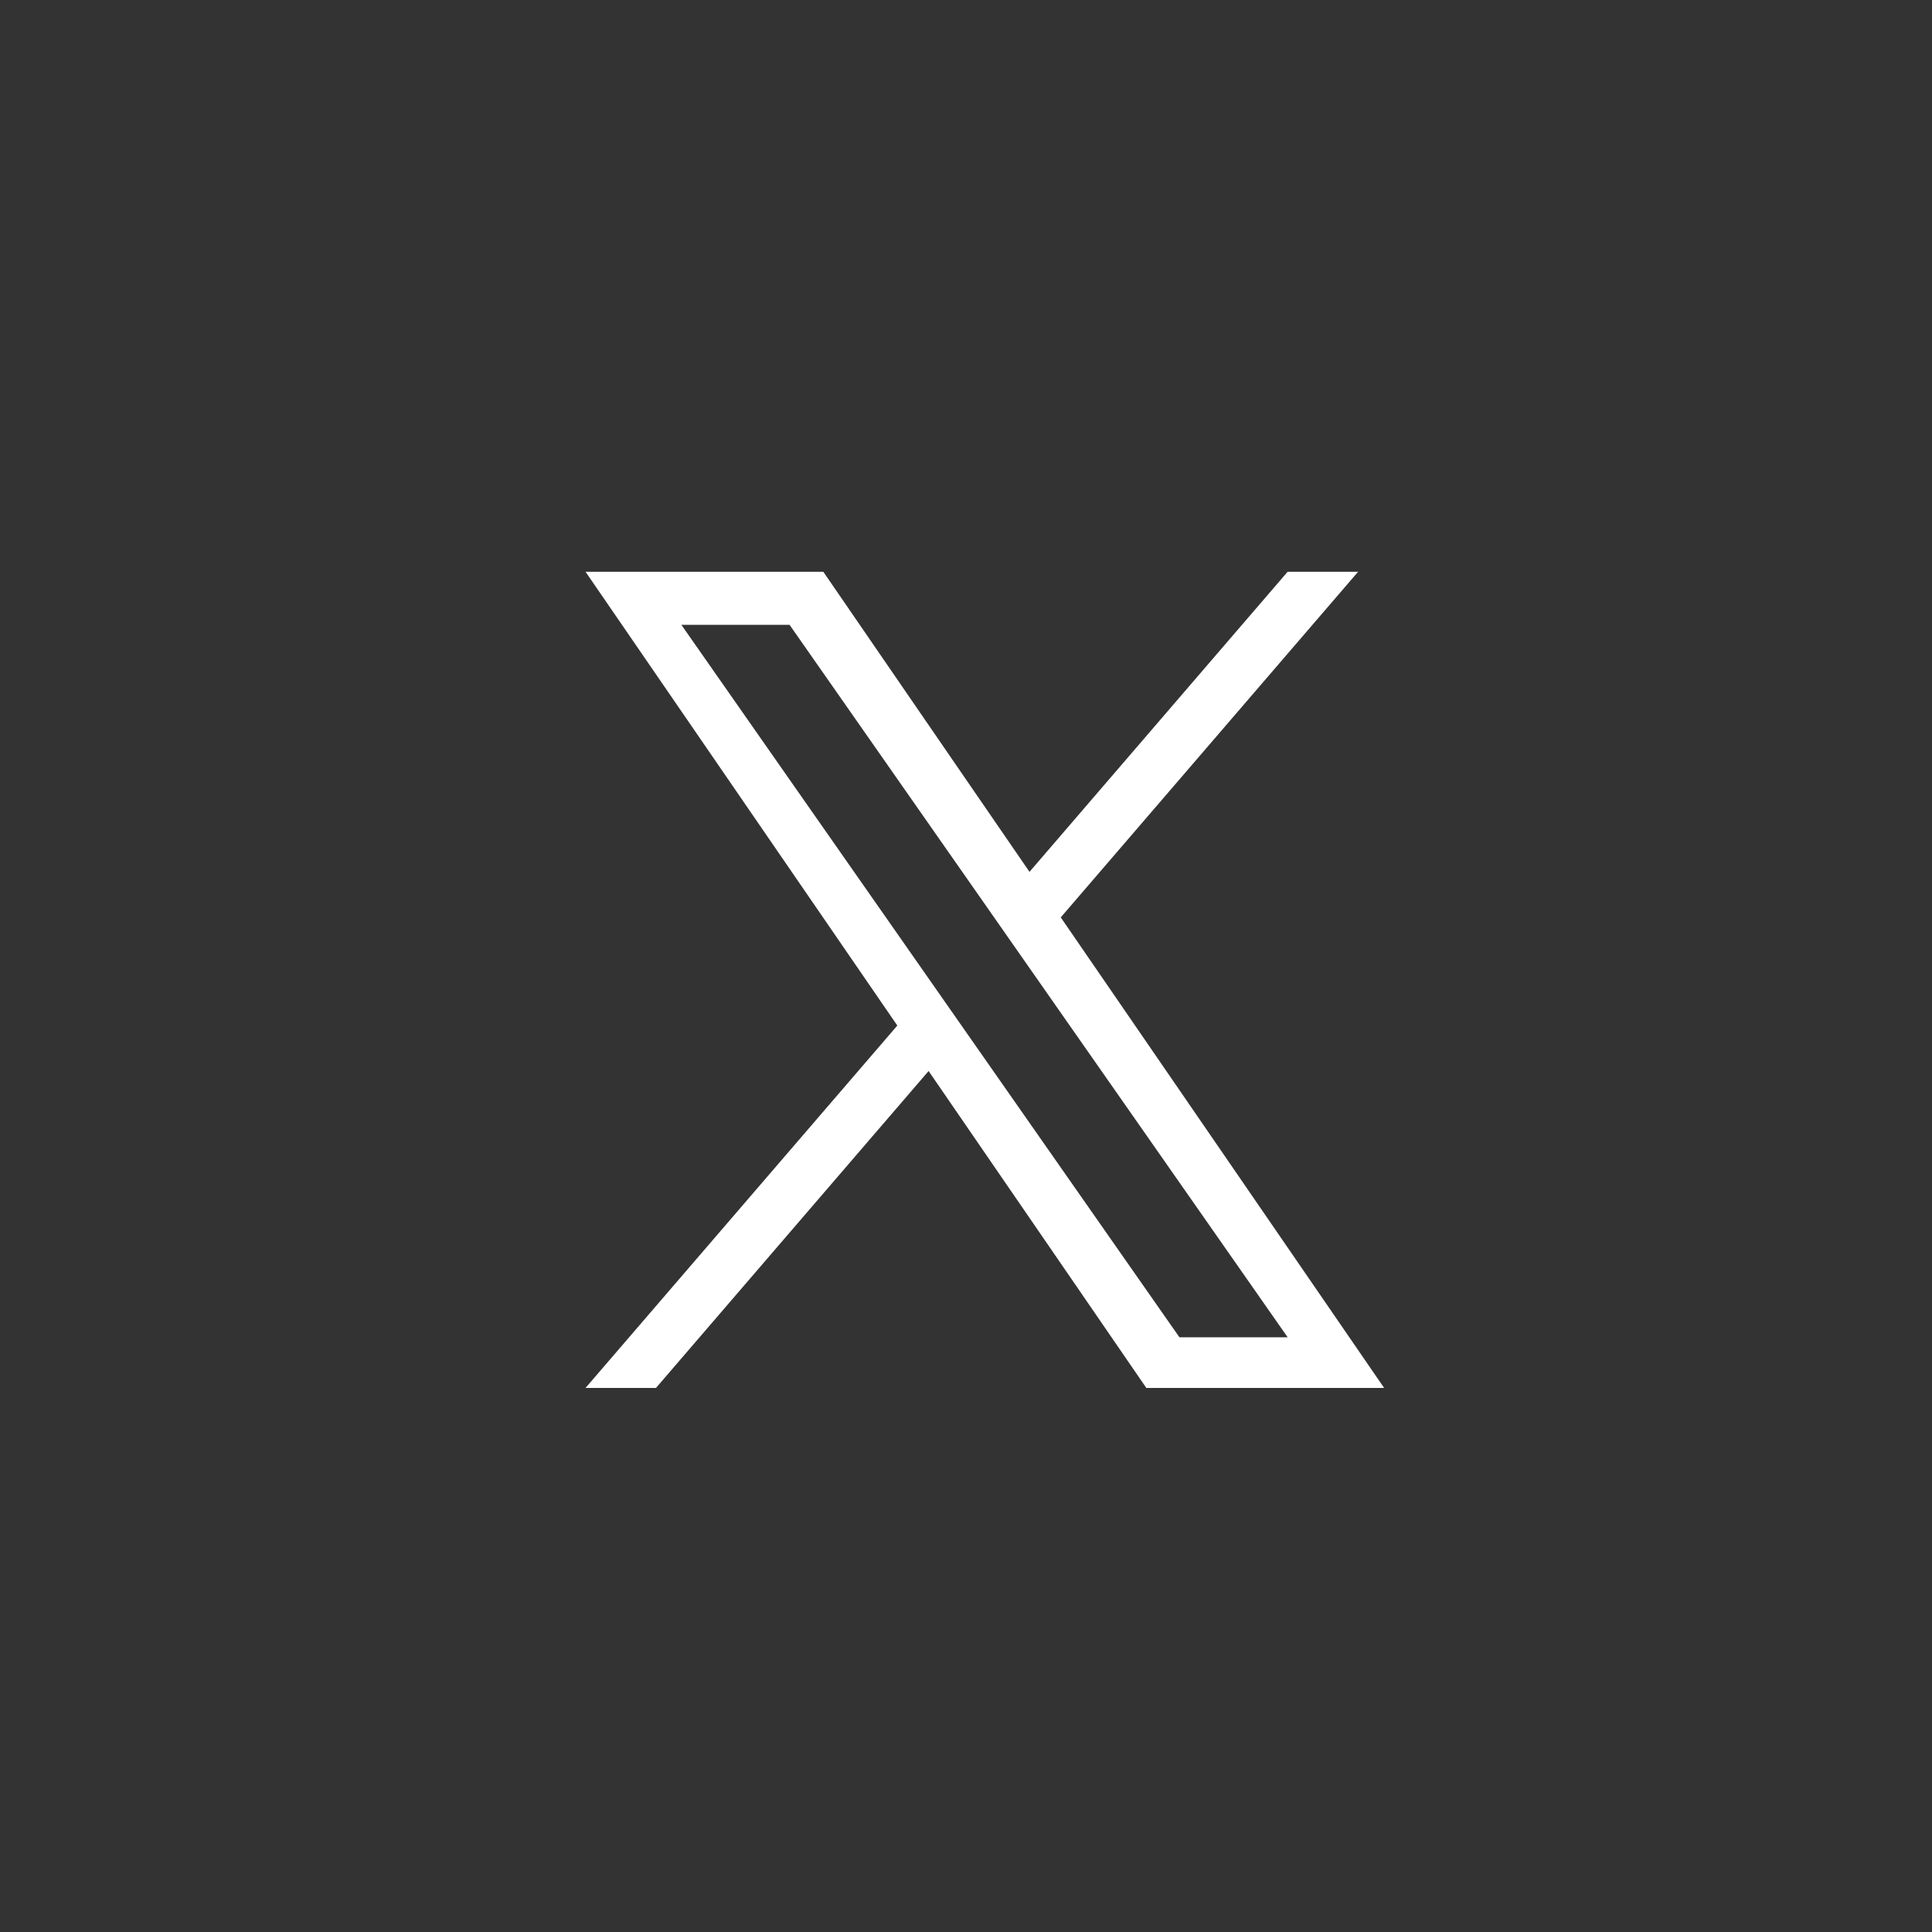 <svg width="67" height="67" viewBox="0 0 67 67" fill="none" xmlns="http://www.w3.org/2000/svg">
<rect x="0" y="0" width="67" height="67" fill="#333333" stroke="none"/>
<g clip-path="url(#clip0_25_28)">
<path d="M33.441 35.704L32.346 34.137L23.629 21.668H27.381L34.416 31.73L35.511 33.297L44.655 46.376H40.902L33.441 35.704ZM44.653 19.829L35.702 30.235L31.881 24.675L28.552 19.829H20.306L31.118 35.565L20.306 48.132H22.749L32.203 37.142L39.753 48.132H48L36.786 31.814L47.097 19.829L44.653 19.829Z" fill="white"/>
</g>
<defs>
<clipPath id="clip0_25_28">
<rect width="27.694" height="28.302" fill="white" transform="translate(20.306 19.829)"/>
</clipPath>
</defs>
</svg>
